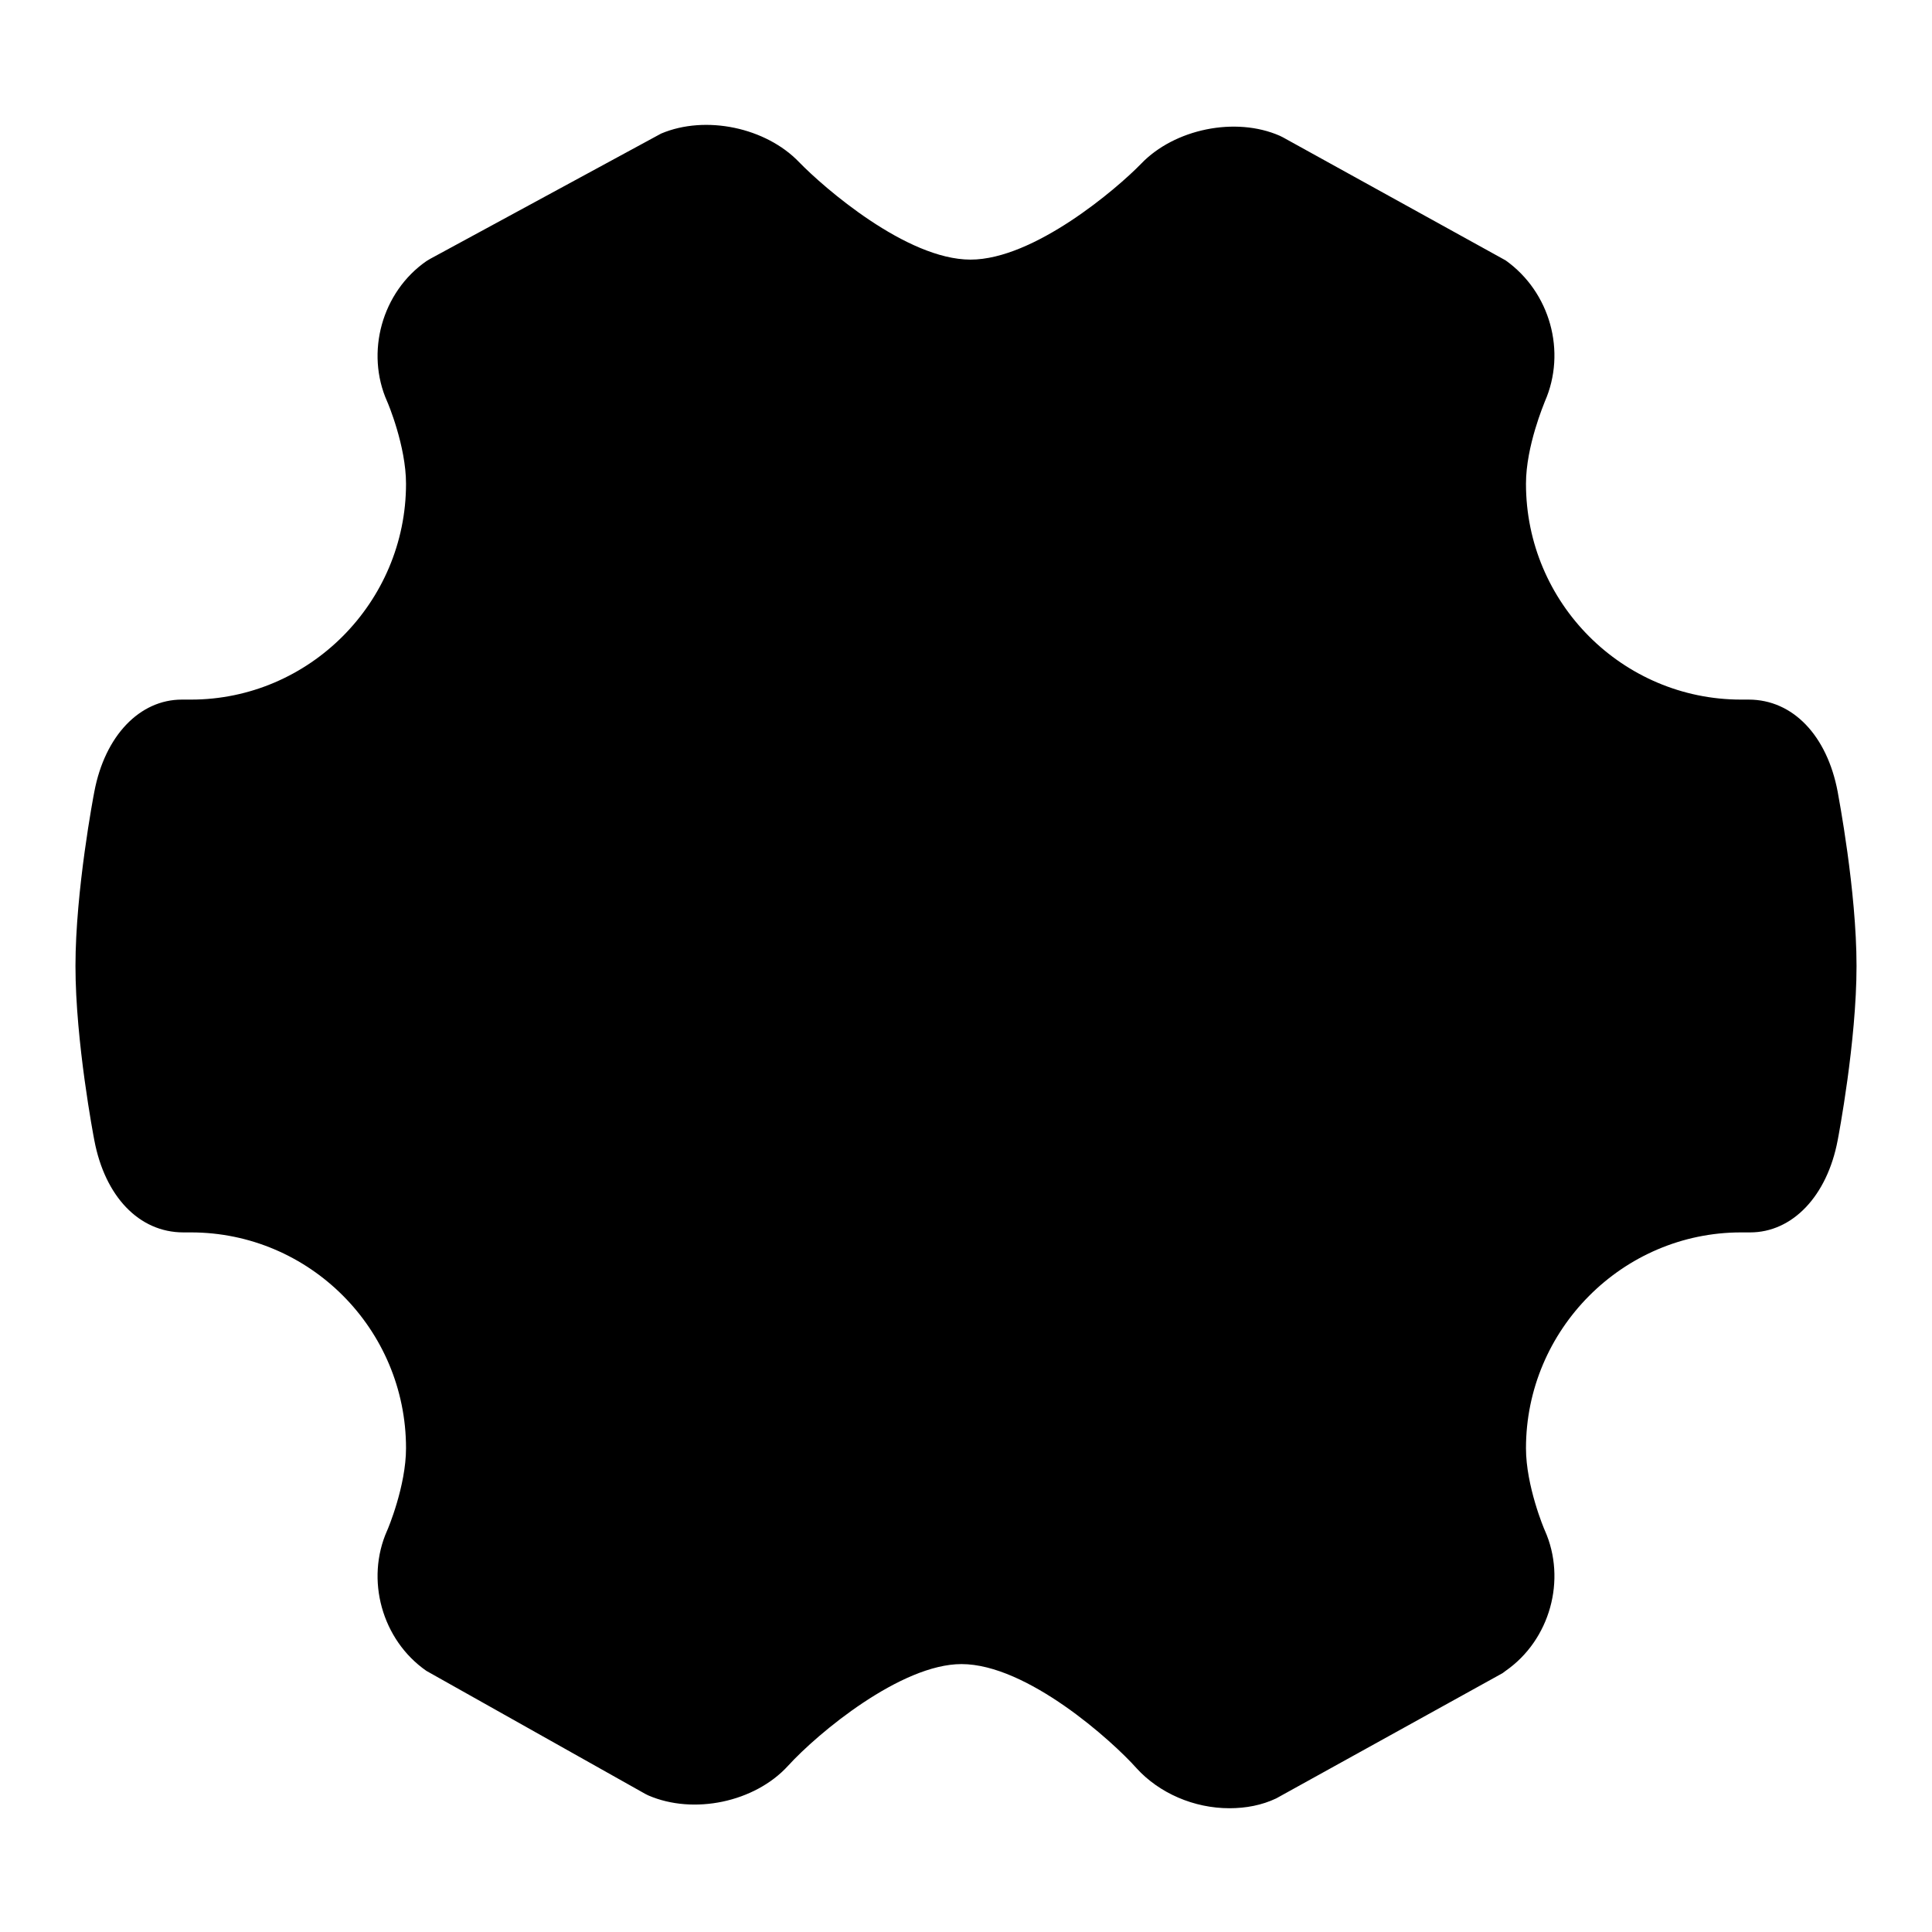 <?xml version="1.0" encoding="utf-8"?>
<!-- Svg Vector Icons : http://www.onlinewebfonts.com/icon -->
<!DOCTYPE svg PUBLIC "-//W3C//DTD SVG 1.1//EN" "http://www.w3.org/Graphics/SVG/1.1/DTD/svg11.dtd">
<svg version="1.1" xmlns="http://www.w3.org/2000/svg" xmlns:xlink="http://www.w3.org/1999/xlink" x="0px" y="0px" viewBox="0 0 256 256" enable-background="new 0 0 256 256" xml:space="preserve">
<g><g><path fill="#000000" d="M243.5,104.9c-1.4-7.4-5.9-12.2-11.8-12.2h-1c-15.7,0-28.5-12.8-28.5-28.6c0-5,2.4-10.6,2.5-10.9c2.9-6.6,0.7-14.5-5.2-18.7L170,18.2l-0.4-0.2c-5.9-2.6-14-0.9-18.4,3.7c-3.2,3.3-14.2,12.7-22.6,12.7c-8.5,0-19.5-9.6-22.7-12.9c-4.4-4.6-12.4-6.3-18.3-3.8L57,34.3l-0.5,0.3c-5.9,4.1-8.1,12.1-5.2,18.6c0.1,0.2,2.5,5.9,2.5,10.9c0,15.7-12.8,28.6-28.5,28.6h-1.2c-5.6,0-10.2,4.8-11.6,12.2c-0.1,0.5-2.5,13.1-2.5,23.1s2.4,22.6,2.5,23.1c1.4,7.4,5.9,12.2,11.8,12.2h1c15.7,0,28.5,12.8,28.5,28.6c0,5-2.4,10.7-2.5,10.9c-2.9,6.5-0.7,14.5,5.2,18.6l29,16.3l0.4,0.2c6,2.6,14.1,0.9,18.5-3.9c4-4.4,15-13.5,23-13.5c8.7,0,20,10.2,23.2,13.8c3,3.3,7.6,5.3,12.3,5.3c2.2,0,4.3-0.4,6.2-1.3l30-16.6l0.4-0.3c5.9-4.1,8.1-12.1,5.2-18.6c-0.1-0.2-2.5-5.9-2.5-10.9c0-15.7,12.8-28.6,28.5-28.6h1.2c5.6,0,10.2-4.8,11.6-12.2c0.1-0.5,2.5-13.1,2.5-23.1C246,118,243.6,105.5,243.5,104.9z M85.5,127.9c0,23.2,18.8,42,42,42c23.1,0,42-18.9,42-42s-18.8-42-42-42C104.3,85.9,85.5,104.7,85.5,127.9z M152.3,127.9c0,13.7-11.2,24.9-24.9,24.9c-13.7,0-24.9-11.2-24.9-24.9c0-13.7,11.1-24.9,24.9-24.9C141.2,103,152.3,114.2,152.3,127.9z"/></g></g>
</svg>